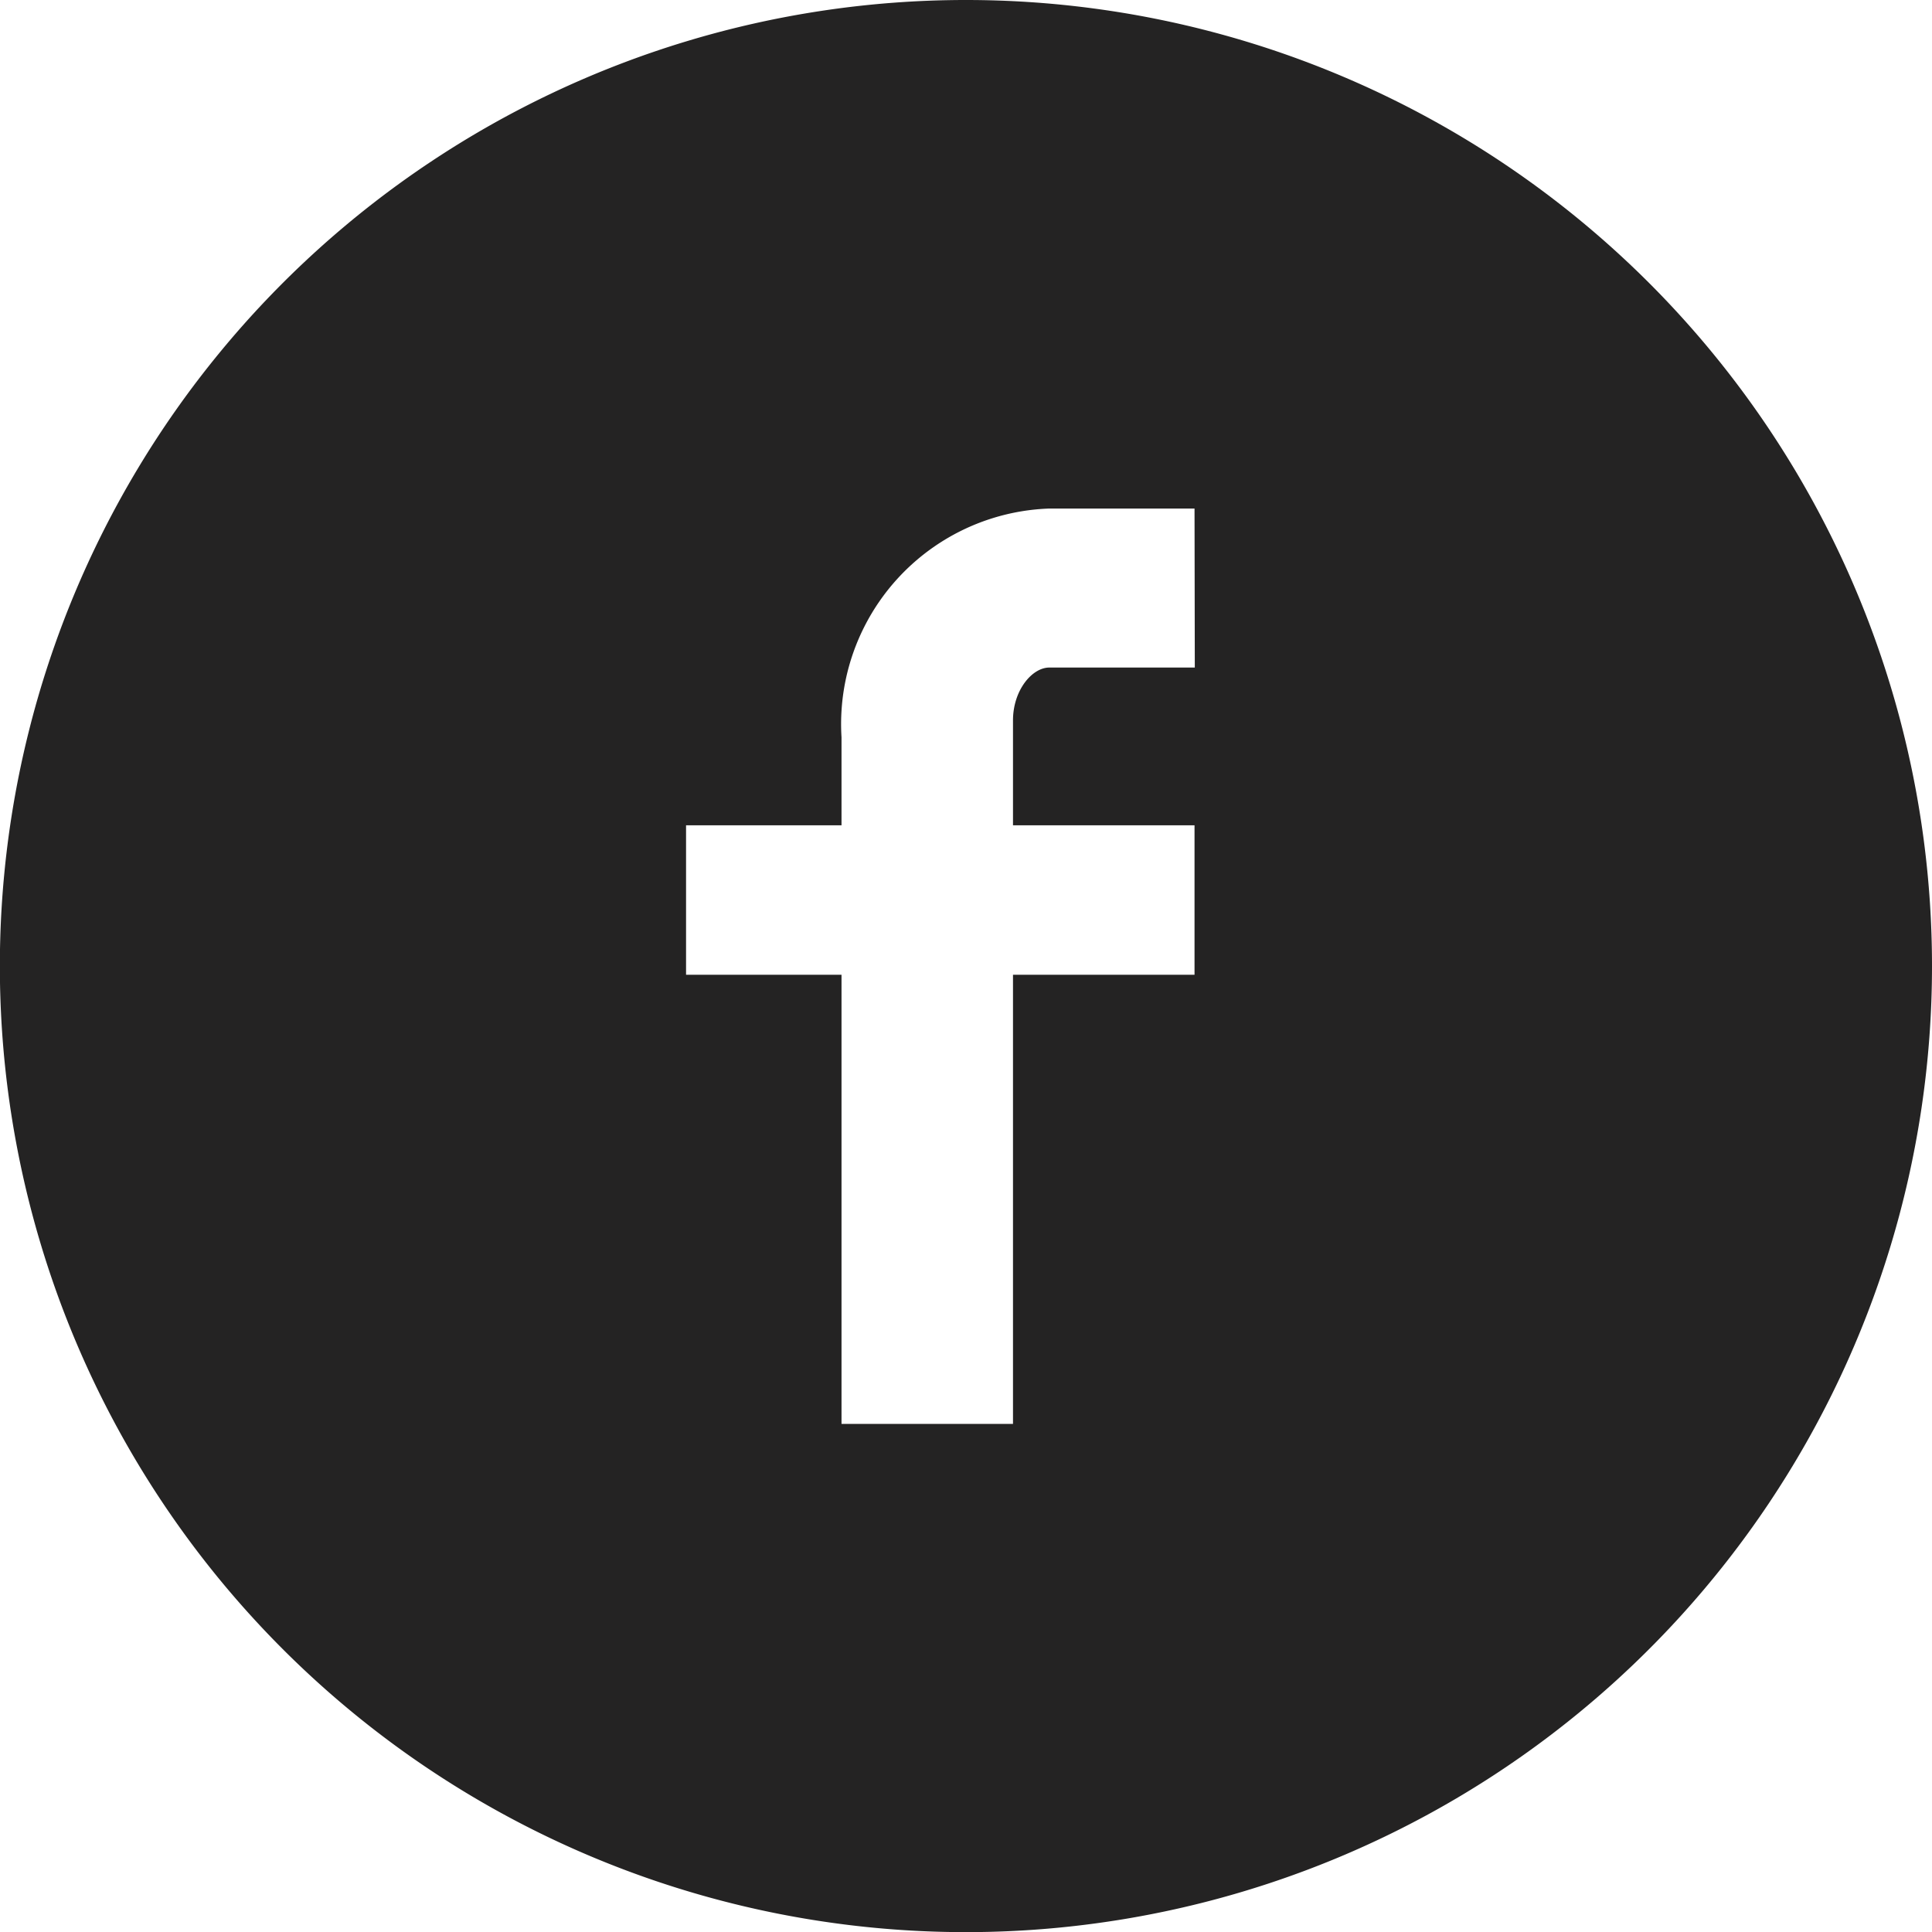 <svg xmlns="http://www.w3.org/2000/svg" width="28.82" height="28.822" viewBox="0 0 28.82 28.822">
  <path id="Pfad_135" data-name="Pfad 135" d="M2118.357,4105.228a14.411,14.411,0,1,0,14.41,14.411,14.41,14.41,0,0,0-14.41-14.411m3.413,9.958H2119.6c-.257,0-.542.338-.542.789v1.564h2.708v2.23h-2.708v6.7H2116.5v-6.7h-2.319v-2.23h2.319v-1.313a3.217,3.217,0,0,1,3.1-3.412h2.166Z" transform="translate(-2103.947 -4105.228)" fill="#242323"/>
</svg>
